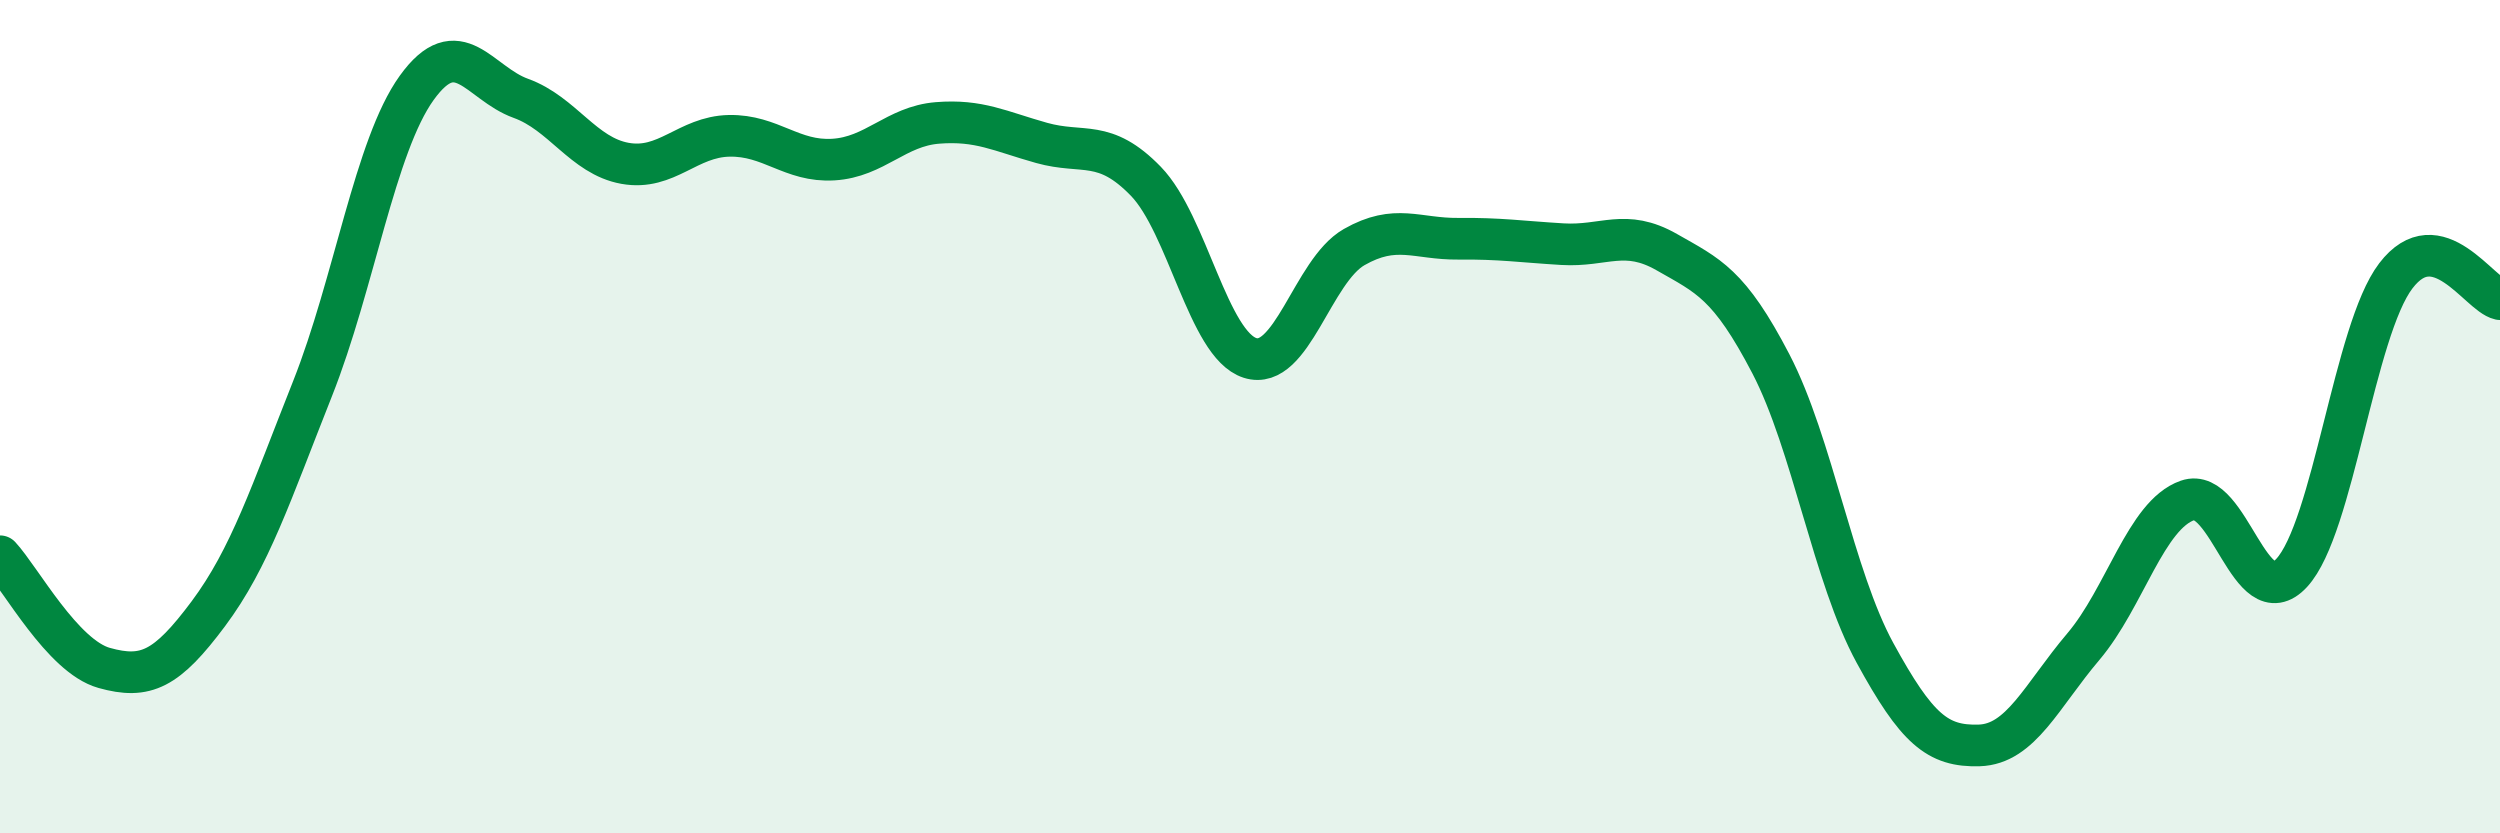 
    <svg width="60" height="20" viewBox="0 0 60 20" xmlns="http://www.w3.org/2000/svg">
      <path
        d="M 0,13.35 C 0.5,13.89 1.5,15.75 2.5,16.03 C 3.5,16.31 4,16.07 5,14.73 C 6,13.39 6.5,11.85 7.5,9.33 C 8.5,6.81 9,3.5 10,2.11 C 11,0.72 11.5,2 12.5,2.36 C 13.5,2.72 14,3.74 15,3.92 C 16,4.1 16.5,3.28 17.5,3.26 C 18.5,3.24 19,3.89 20,3.83 C 21,3.77 21.5,3.03 22.5,2.95 C 23.5,2.87 24,3.15 25,3.43 C 26,3.71 26.5,3.32 27.5,4.35 C 28.5,5.38 29,8.27 30,8.59 C 31,8.91 31.5,6.5 32.5,5.93 C 33.5,5.36 34,5.74 35,5.73 C 36,5.72 36.5,5.8 37.5,5.86 C 38.5,5.92 39,5.48 40,6.05 C 41,6.62 41.5,6.81 42.5,8.73 C 43.5,10.65 44,13.84 45,15.67 C 46,17.5 46.5,17.92 47.5,17.89 C 48.5,17.86 49,16.7 50,15.52 C 51,14.34 51.5,12.36 52.5,12.01 C 53.5,11.66 54,14.83 55,13.75 C 56,12.67 56.5,7.93 57.5,6.62 C 58.5,5.31 59.5,7.07 60,7.18L60 20L0 20Z"
        fill="#008740"
        opacity="0.1"
        stroke-linecap="round"
        stroke-linejoin="round"
      />
      <path
        d="M 0,13.35 C 0.5,13.89 1.5,15.75 2.5,16.03 C 3.5,16.31 4,16.07 5,14.73 C 6,13.39 6.5,11.85 7.5,9.33 C 8.5,6.81 9,3.5 10,2.11 C 11,0.72 11.5,2 12.5,2.36 C 13.5,2.72 14,3.74 15,3.92 C 16,4.1 16.5,3.28 17.5,3.26 C 18.5,3.24 19,3.89 20,3.83 C 21,3.77 21.5,3.03 22.5,2.95 C 23.5,2.87 24,3.15 25,3.43 C 26,3.71 26.5,3.32 27.5,4.35 C 28.5,5.38 29,8.27 30,8.59 C 31,8.91 31.5,6.5 32.5,5.93 C 33.5,5.36 34,5.74 35,5.73 C 36,5.72 36.5,5.8 37.5,5.86 C 38.5,5.92 39,5.48 40,6.05 C 41,6.62 41.5,6.81 42.5,8.73 C 43.5,10.65 44,13.84 45,15.67 C 46,17.5 46.5,17.92 47.5,17.89 C 48.5,17.86 49,16.7 50,15.52 C 51,14.34 51.5,12.36 52.5,12.01 C 53.5,11.66 54,14.83 55,13.75 C 56,12.67 56.5,7.93 57.5,6.62 C 58.5,5.31 59.5,7.07 60,7.18"
        stroke="#008740"
        stroke-width="1"
        fill="none"
        stroke-linecap="round"
        stroke-linejoin="round"
      />
    </svg>
  